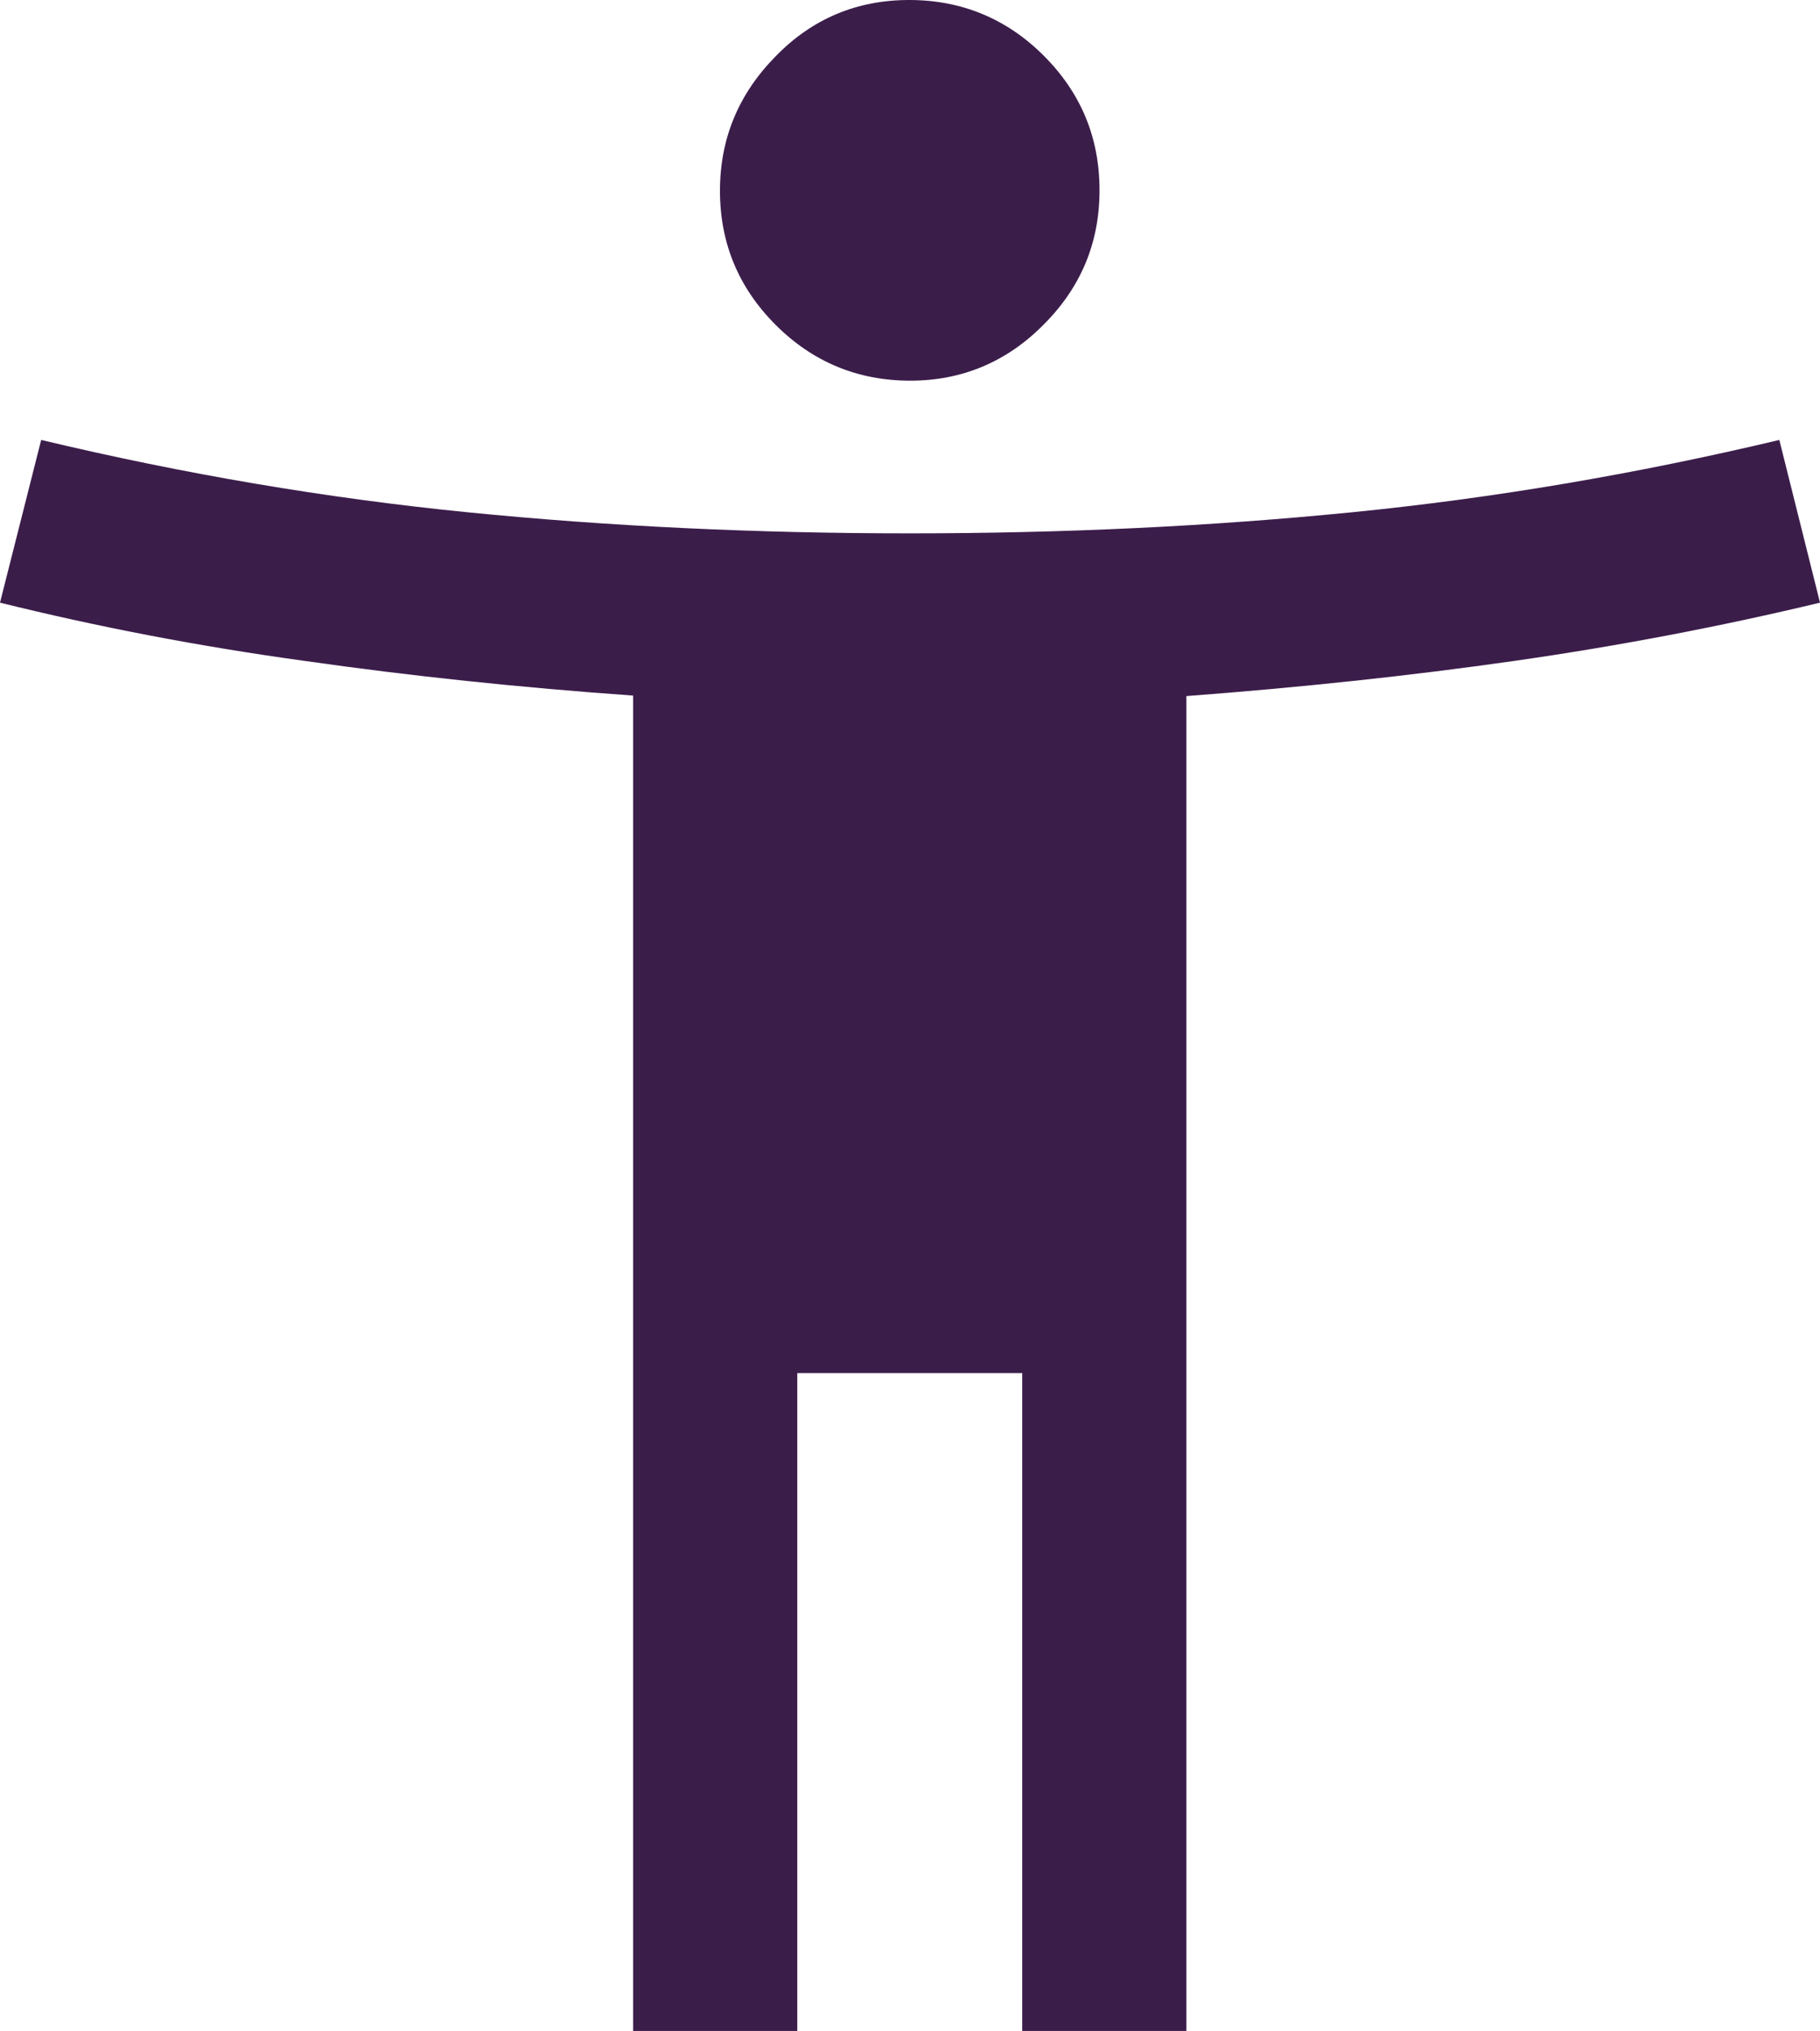 <?xml version="1.0" encoding="utf-8"?>
<!-- Generator: Adobe Illustrator 25.4.1, SVG Export Plug-In . SVG Version: 6.00 Build 0)  -->
<svg version="1.1" id="Capa_1" xmlns="http://www.w3.org/2000/svg" xmlns:xlink="http://www.w3.org/1999/xlink" x="0px" y="0px"
	 viewBox="0 0 36.25 40.44" style="enable-background:new 0 0 36.25 40.44;" xml:space="preserve">
<path style="fill:#3B1D4A;" d="M18.13,7.58c-1.04,0-1.94-0.37-2.68-1.11c-0.74-0.74-1.11-1.63-1.11-2.67c0-1.04,0.37-1.93,1.11-2.68
	C16.18,0.37,17.07,0,18.11,0c1.04,0,1.94,0.37,2.68,1.11c0.74,0.74,1.11,1.63,1.11,2.68c0,1.04-0.37,1.93-1.11,2.67
	C20.06,7.2,19.17,7.58,18.13,7.58z M12.61,40.44V13.85c-2.26-0.16-4.44-0.39-6.54-0.69C3.96,12.87,1.94,12.48,0,12l0.82-3.24
	c2.85,0.68,5.68,1.16,8.49,1.44c2.81,0.28,5.75,0.42,8.81,0.42s6-0.14,8.81-0.42c2.82-0.28,5.65-0.76,8.51-1.44L36.25,12
	c-1.96,0.47-3.99,0.86-6.09,1.16c-2.1,0.3-4.28,0.53-6.53,0.7v26.58h-3.27v-13.1h-4.48v13.1C15.88,40.44,12.61,40.44,12.61,40.44z"
	/>
</svg>
